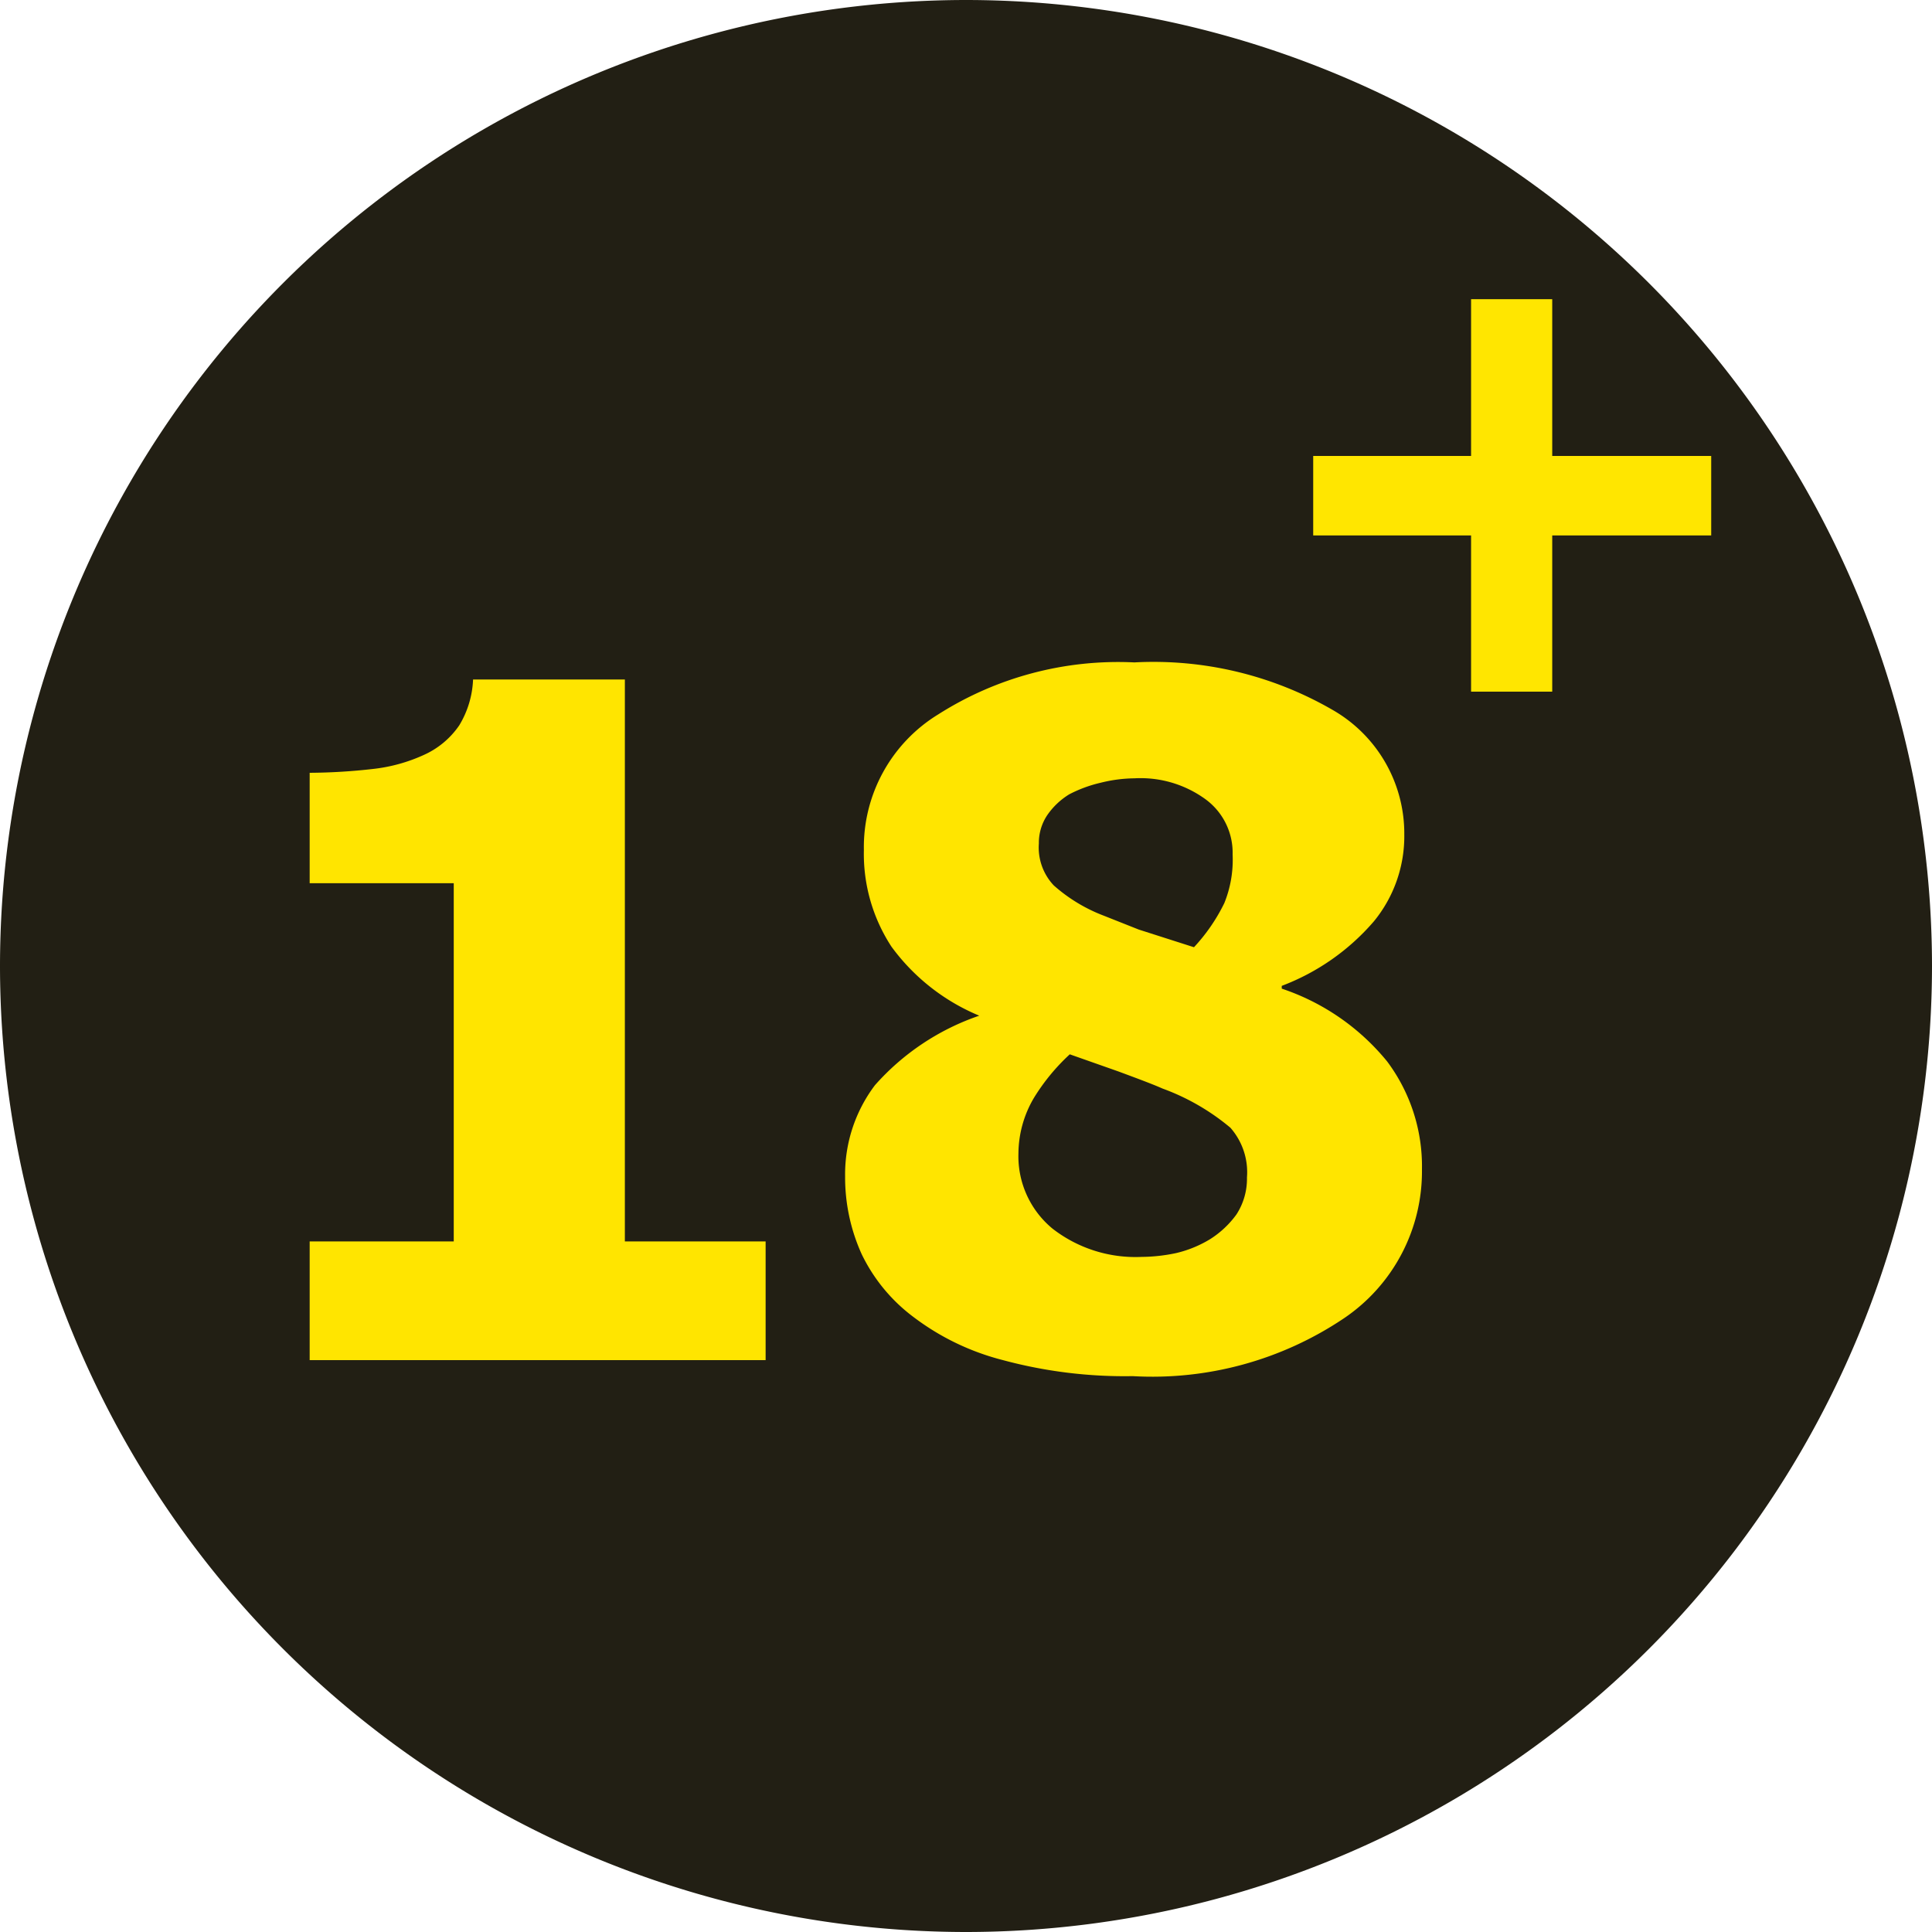 <svg xmlns="http://www.w3.org/2000/svg" viewBox="0 0 35 35"><defs><style>.cls-1{fill:#221f14;}.cls-2{fill:#ffe500;}.cls-3{fill:#ffe600;}</style></defs><g id="圖層_2" data-name="圖層 2"><g id="圖層_1-2" data-name="圖層 1"><path class="cls-1" d="M17.5,0h0A17.51,17.51,0,0,1,35,17.5h0A17.51,17.51,0,0,1,17.5,35h0A17.51,17.51,0,0,1,0,17.5H0A17.51,17.51,0,0,1,17.5,0Z"/><path class="cls-2" d="M13.87,24.64H5.61V22.49H8.22V16H5.61v-2a10.6,10.6,0,0,0,1.15-.07,3,3,0,0,0,.91-.25,1.54,1.54,0,0,0,.65-.54,1.73,1.73,0,0,0,.25-.83h2.75V22.49h2.55Zm11.89-3.45a3.21,3.21,0,0,1-1.41,2.69,6.22,6.22,0,0,1-3.83,1.05,8.47,8.47,0,0,1-2.35-.29,4.53,4.53,0,0,1-1.62-.78,3.1,3.1,0,0,1-.94-1.14,3.37,3.37,0,0,1-.3-1.41,2.68,2.68,0,0,1,.54-1.65,4.44,4.44,0,0,1,1.89-1.26v0a3.75,3.75,0,0,1-1.59-1.25,3.07,3.07,0,0,1-.5-1.75A2.82,2.82,0,0,1,17,12.94,6.07,6.07,0,0,1,20.55,12a6.48,6.48,0,0,1,3.59.86,2.58,2.58,0,0,1,1.3,2.26,2.43,2.43,0,0,1-.55,1.57,4.13,4.13,0,0,1-1.67,1.17v.05a4.17,4.17,0,0,1,1.91,1.32A3.17,3.17,0,0,1,25.76,21.19Zm-3.43-5.71a1.2,1.2,0,0,0-.49-1,2,2,0,0,0-1.29-.38,2.62,2.62,0,0,0-.61.08,2.4,2.4,0,0,0-.57.21,1.32,1.32,0,0,0-.4.38.9.9,0,0,0-.15.51,1,1,0,0,0,.27.76,2.93,2.93,0,0,0,.91.55l.63.25,1,.32a3.28,3.28,0,0,0,.55-.8A2.09,2.09,0,0,0,22.33,15.48Zm.26,5.85a1.22,1.22,0,0,0-.3-.9,4.1,4.1,0,0,0-1.23-.71c-.18-.08-.45-.18-.8-.31l-.88-.31a3.71,3.71,0,0,0-.65.79,2,2,0,0,0-.28,1,1.7,1.7,0,0,0,.62,1.37,2.45,2.45,0,0,0,1.61.51,3.1,3.1,0,0,0,.63-.07,2.11,2.11,0,0,0,.61-.25A1.73,1.73,0,0,0,22.4,22,1.19,1.19,0,0,0,22.59,21.33Z"/><path class="cls-3" d="M31,9.7H28.12v2.83H26.65V9.7H23.79V8.26h2.86V5.42h1.47V8.26H31Z"/></g></g></svg>